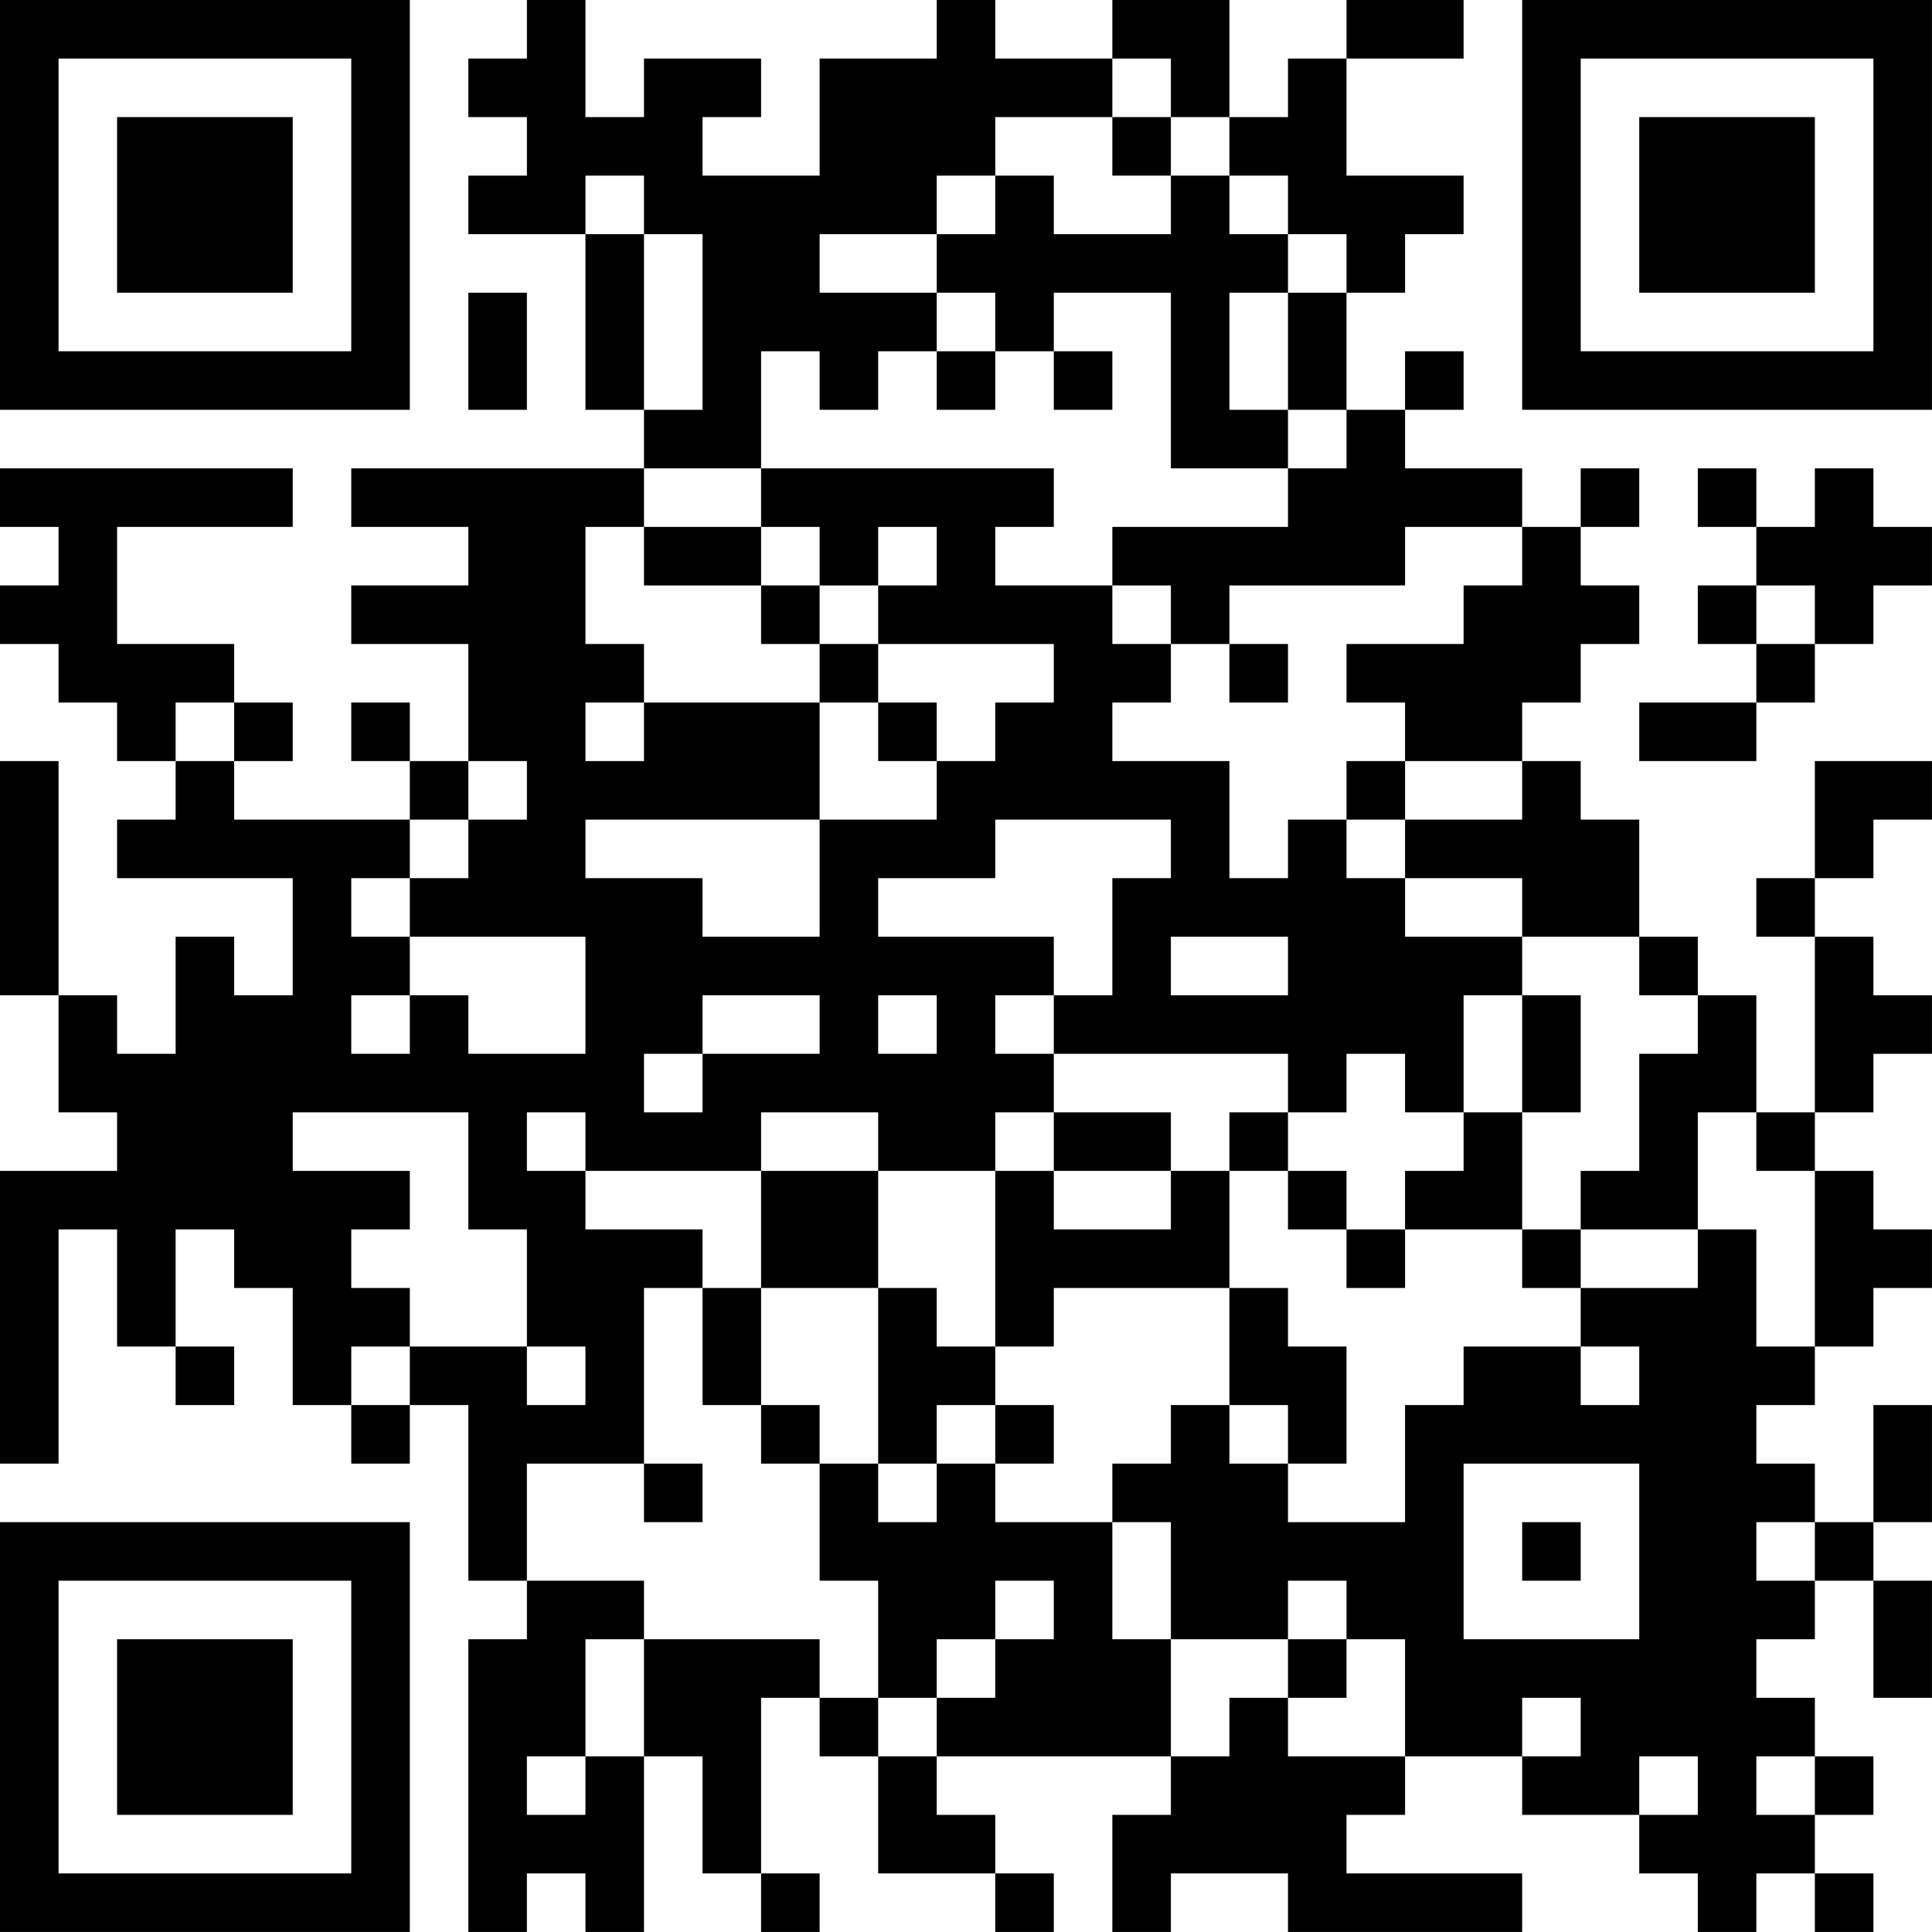 <?xml version="1.0" encoding="UTF-8"?>
<svg xmlns="http://www.w3.org/2000/svg" version="1.1" width="400" height="400" viewBox="0 0 400 400"><rect x="0" y="0" width="400" height="400" fill="#ffffff"/><g transform="scale(12.121)"><g transform="translate(0,0)"><path fill-rule="evenodd" d="M9 0L9 1L8 1L8 2L9 2L9 3L8 3L8 4L10 4L10 7L11 7L11 8L6 8L6 9L8 9L8 10L6 10L6 11L8 11L8 13L7 13L7 12L6 12L6 13L7 13L7 14L4 14L4 13L5 13L5 12L4 12L4 11L2 11L2 9L5 9L5 8L0 8L0 9L1 9L1 10L0 10L0 11L1 11L1 12L2 12L2 13L3 13L3 14L2 14L2 15L5 15L5 17L4 17L4 16L3 16L3 18L2 18L2 17L1 17L1 13L0 13L0 17L1 17L1 19L2 19L2 20L0 20L0 25L1 25L1 21L2 21L2 23L3 23L3 24L4 24L4 23L3 23L3 21L4 21L4 22L5 22L5 24L6 24L6 25L7 25L7 24L8 24L8 27L9 27L9 28L8 28L8 33L9 33L9 32L10 32L10 33L11 33L11 30L12 30L12 32L13 32L13 33L14 33L14 32L13 32L13 29L14 29L14 30L15 30L15 32L17 32L17 33L18 33L18 32L17 32L17 31L16 31L16 30L20 30L20 31L19 31L19 33L20 33L20 32L22 32L22 33L26 33L26 32L23 32L23 31L24 31L24 30L26 30L26 31L28 31L28 32L29 32L29 33L30 33L30 32L31 32L31 33L32 33L32 32L31 32L31 31L32 31L32 30L31 30L31 29L30 29L30 28L31 28L31 27L32 27L32 29L33 29L33 27L32 27L32 26L33 26L33 24L32 24L32 26L31 26L31 25L30 25L30 24L31 24L31 23L32 23L32 22L33 22L33 21L32 21L32 20L31 20L31 19L32 19L32 18L33 18L33 17L32 17L32 16L31 16L31 15L32 15L32 14L33 14L33 13L31 13L31 15L30 15L30 16L31 16L31 19L30 19L30 17L29 17L29 16L28 16L28 14L27 14L27 13L26 13L26 12L27 12L27 11L28 11L28 10L27 10L27 9L28 9L28 8L27 8L27 9L26 9L26 8L24 8L24 7L25 7L25 6L24 6L24 7L23 7L23 5L24 5L24 4L25 4L25 3L23 3L23 1L25 1L25 0L23 0L23 1L22 1L22 2L21 2L21 0L19 0L19 1L17 1L17 0L16 0L16 1L14 1L14 3L12 3L12 2L13 2L13 1L11 1L11 2L10 2L10 0ZM19 1L19 2L17 2L17 3L16 3L16 4L14 4L14 5L16 5L16 6L15 6L15 7L14 7L14 6L13 6L13 8L11 8L11 9L10 9L10 11L11 11L11 12L10 12L10 13L11 13L11 12L14 12L14 14L10 14L10 15L12 15L12 16L14 16L14 14L16 14L16 13L17 13L17 12L18 12L18 11L15 11L15 10L16 10L16 9L15 9L15 10L14 10L14 9L13 9L13 8L18 8L18 9L17 9L17 10L19 10L19 11L20 11L20 12L19 12L19 13L21 13L21 15L22 15L22 14L23 14L23 15L24 15L24 16L26 16L26 17L25 17L25 19L24 19L24 18L23 18L23 19L22 19L22 18L18 18L18 17L19 17L19 15L20 15L20 14L17 14L17 15L15 15L15 16L18 16L18 17L17 17L17 18L18 18L18 19L17 19L17 20L15 20L15 19L13 19L13 20L10 20L10 19L9 19L9 20L10 20L10 21L12 21L12 22L11 22L11 25L9 25L9 27L11 27L11 28L10 28L10 30L9 30L9 31L10 31L10 30L11 30L11 28L14 28L14 29L15 29L15 30L16 30L16 29L17 29L17 28L18 28L18 27L17 27L17 28L16 28L16 29L15 29L15 27L14 27L14 25L15 25L15 26L16 26L16 25L17 25L17 26L19 26L19 28L20 28L20 30L21 30L21 29L22 29L22 30L24 30L24 28L23 28L23 27L22 27L22 28L20 28L20 26L19 26L19 25L20 25L20 24L21 24L21 25L22 25L22 26L24 26L24 24L25 24L25 23L27 23L27 24L28 24L28 23L27 23L27 22L29 22L29 21L30 21L30 23L31 23L31 20L30 20L30 19L29 19L29 21L27 21L27 20L28 20L28 18L29 18L29 17L28 17L28 16L26 16L26 15L24 15L24 14L26 14L26 13L24 13L24 12L23 12L23 11L25 11L25 10L26 10L26 9L24 9L24 10L21 10L21 11L20 11L20 10L19 10L19 9L22 9L22 8L23 8L23 7L22 7L22 5L23 5L23 4L22 4L22 3L21 3L21 2L20 2L20 1ZM19 2L19 3L20 3L20 4L18 4L18 3L17 3L17 4L16 4L16 5L17 5L17 6L16 6L16 7L17 7L17 6L18 6L18 7L19 7L19 6L18 6L18 5L20 5L20 8L22 8L22 7L21 7L21 5L22 5L22 4L21 4L21 3L20 3L20 2ZM10 3L10 4L11 4L11 7L12 7L12 4L11 4L11 3ZM8 5L8 7L9 7L9 5ZM29 8L29 9L30 9L30 10L29 10L29 11L30 11L30 12L28 12L28 13L30 13L30 12L31 12L31 11L32 11L32 10L33 10L33 9L32 9L32 8L31 8L31 9L30 9L30 8ZM11 9L11 10L13 10L13 11L14 11L14 12L15 12L15 13L16 13L16 12L15 12L15 11L14 11L14 10L13 10L13 9ZM30 10L30 11L31 11L31 10ZM21 11L21 12L22 12L22 11ZM3 12L3 13L4 13L4 12ZM8 13L8 14L7 14L7 15L6 15L6 16L7 16L7 17L6 17L6 18L7 18L7 17L8 17L8 18L10 18L10 16L7 16L7 15L8 15L8 14L9 14L9 13ZM23 13L23 14L24 14L24 13ZM20 16L20 17L22 17L22 16ZM12 17L12 18L11 18L11 19L12 19L12 18L14 18L14 17ZM15 17L15 18L16 18L16 17ZM26 17L26 19L25 19L25 20L24 20L24 21L23 21L23 20L22 20L22 19L21 19L21 20L20 20L20 19L18 19L18 20L17 20L17 23L16 23L16 22L15 22L15 20L13 20L13 22L12 22L12 24L13 24L13 25L14 25L14 24L13 24L13 22L15 22L15 25L16 25L16 24L17 24L17 25L18 25L18 24L17 24L17 23L18 23L18 22L21 22L21 24L22 24L22 25L23 25L23 23L22 23L22 22L21 22L21 20L22 20L22 21L23 21L23 22L24 22L24 21L26 21L26 22L27 22L27 21L26 21L26 19L27 19L27 17ZM5 19L5 20L7 20L7 21L6 21L6 22L7 22L7 23L6 23L6 24L7 24L7 23L9 23L9 24L10 24L10 23L9 23L9 21L8 21L8 19ZM18 20L18 21L20 21L20 20ZM11 25L11 26L12 26L12 25ZM25 25L25 28L28 28L28 25ZM26 26L26 27L27 27L27 26ZM30 26L30 27L31 27L31 26ZM22 28L22 29L23 29L23 28ZM26 29L26 30L27 30L27 29ZM28 30L28 31L29 31L29 30ZM30 30L30 31L31 31L31 30ZM0 0L0 7L7 7L7 0ZM1 1L1 6L6 6L6 1ZM2 2L2 5L5 5L5 2ZM26 0L26 7L33 7L33 0ZM27 1L27 6L32 6L32 1ZM28 2L28 5L31 5L31 2ZM0 26L0 33L7 33L7 26ZM1 27L1 32L6 32L6 27ZM2 28L2 31L5 31L5 28Z" fill="#000000"/></g></g></svg>
